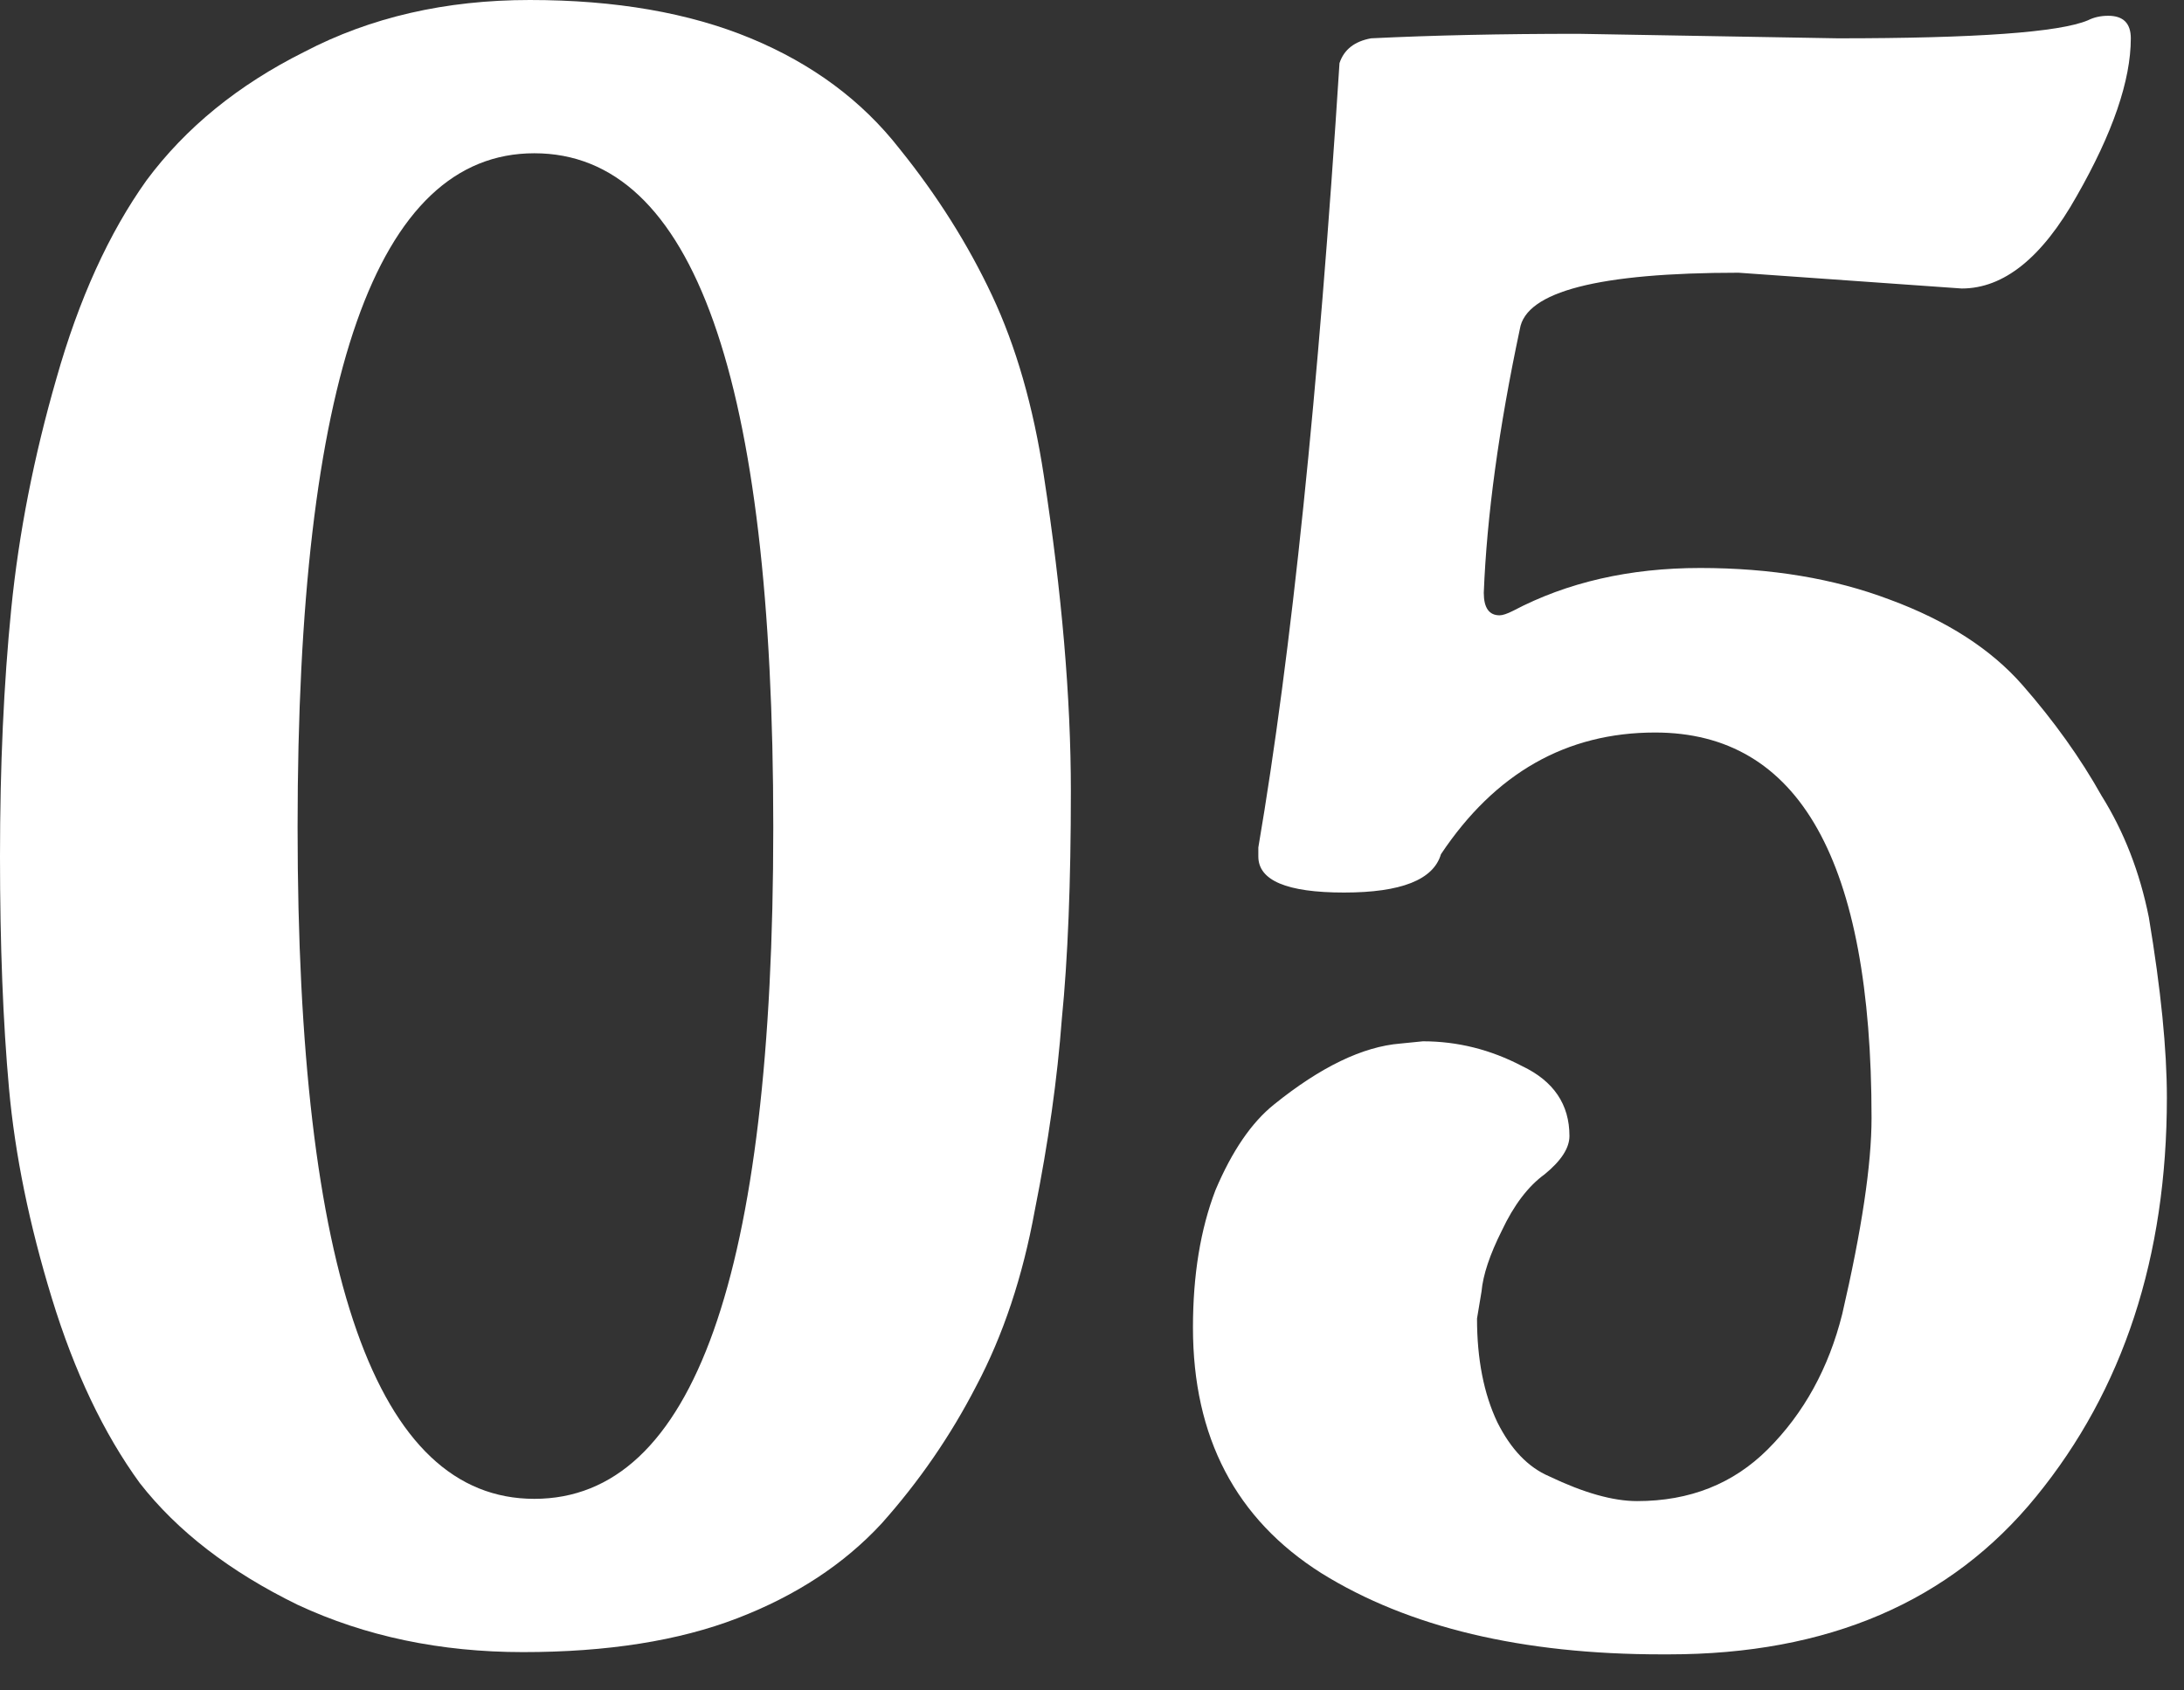 <?xml version="1.0" encoding="utf-8"?>
<svg xmlns="http://www.w3.org/2000/svg" fill="none" height="100%" overflow="visible" preserveAspectRatio="none" style="display: block;" viewBox="0 0 31 24" width="100%">
<rect x="0" y="0" width="31" height="24" fill="#333333" stroke="none"/>
<g id="05">
<path d="M10.976 11.744C10.976 5.365 9.845 2.176 7.584 2.176C5.344 2.176 4.224 5.365 4.224 11.744C4.224 18.101 5.344 21.28 7.584 21.28C9.845 21.28 10.976 18.101 10.976 11.744ZM12.512 21.632C11.979 22.208 11.296 22.656 10.464 22.976C9.632 23.296 8.619 23.456 7.424 23.456C6.251 23.456 5.184 23.232 4.224 22.784C3.264 22.315 2.517 21.739 1.984 21.056C1.472 20.352 1.056 19.477 0.736 18.432C0.416 17.387 0.213 16.395 0.128 15.456C0.043 14.517 0 13.419 0 12.16C0 10.88 0.053 9.707 0.16 8.64C0.267 7.573 0.48 6.485 0.8 5.376C1.12 4.245 1.547 3.307 2.08 2.56C2.635 1.813 3.381 1.205 4.32 0.736C5.259 0.245 6.325 0 7.52 0C8.736 0 9.781 0.181 10.656 0.544C11.531 0.907 12.235 1.429 12.768 2.112C13.301 2.773 13.739 3.467 14.08 4.192C14.421 4.917 14.667 5.771 14.816 6.752C15.072 8.416 15.2 9.909 15.2 11.232C15.2 12.533 15.157 13.611 15.072 14.464C15.008 15.317 14.88 16.224 14.688 17.184C14.517 18.123 14.24 18.955 13.856 19.68C13.493 20.384 13.045 21.035 12.512 21.632Z" fill="white"/>
<path d="M27.845 4.096L24.677 3.872C22.693 3.872 21.658 4.139 21.573 4.672C21.274 6.08 21.104 7.328 21.061 8.416C21.061 8.629 21.136 8.736 21.285 8.736C21.328 8.736 21.392 8.715 21.477 8.672C22.245 8.267 23.13 8.064 24.133 8.064C25.136 8.064 26.032 8.213 26.821 8.512C27.632 8.811 28.261 9.216 28.709 9.728C29.157 10.24 29.53 10.763 29.829 11.296C30.149 11.808 30.373 12.384 30.501 13.024C30.672 14.048 30.757 14.901 30.757 15.584C30.757 17.845 30.138 19.733 28.901 21.248C27.685 22.741 25.946 23.488 23.685 23.488H23.589C21.605 23.488 19.994 23.104 18.757 22.336C17.541 21.568 16.933 20.405 16.933 18.848C16.933 18.101 17.04 17.451 17.253 16.896C17.488 16.341 17.765 15.936 18.085 15.68C18.746 15.147 19.344 14.859 19.877 14.816L20.197 14.784C20.688 14.784 21.157 14.901 21.605 15.136C22.053 15.349 22.277 15.68 22.277 16.128C22.277 16.299 22.16 16.48 21.925 16.672C21.69 16.843 21.488 17.109 21.317 17.472C21.146 17.813 21.05 18.101 21.029 18.336L20.965 18.72C20.965 19.296 21.061 19.787 21.253 20.192C21.445 20.576 21.69 20.832 21.989 20.96C22.48 21.195 22.896 21.312 23.237 21.312C23.984 21.312 24.602 21.067 25.093 20.576C25.605 20.064 25.957 19.424 26.149 18.656C26.426 17.461 26.565 16.533 26.565 15.872C26.565 12.224 25.541 10.4 23.493 10.4C22.234 10.4 21.221 10.976 20.453 12.128C20.346 12.491 19.888 12.672 19.077 12.672C18.266 12.672 17.861 12.501 17.861 12.16V12.032C18.33 9.28 18.714 5.568 19.013 0.896C19.077 0.704 19.226 0.587 19.461 0.544C20.336 0.501 21.317 0.48 22.405 0.48L26.085 0.544C28.048 0.544 29.232 0.459 29.637 0.288C29.722 0.245 29.818 0.224 29.925 0.224C30.138 0.224 30.245 0.331 30.245 0.544C30.245 1.141 29.989 1.888 29.477 2.784C28.986 3.659 28.442 4.096 27.845 4.096Z" fill="white"/>
</g>
</svg>